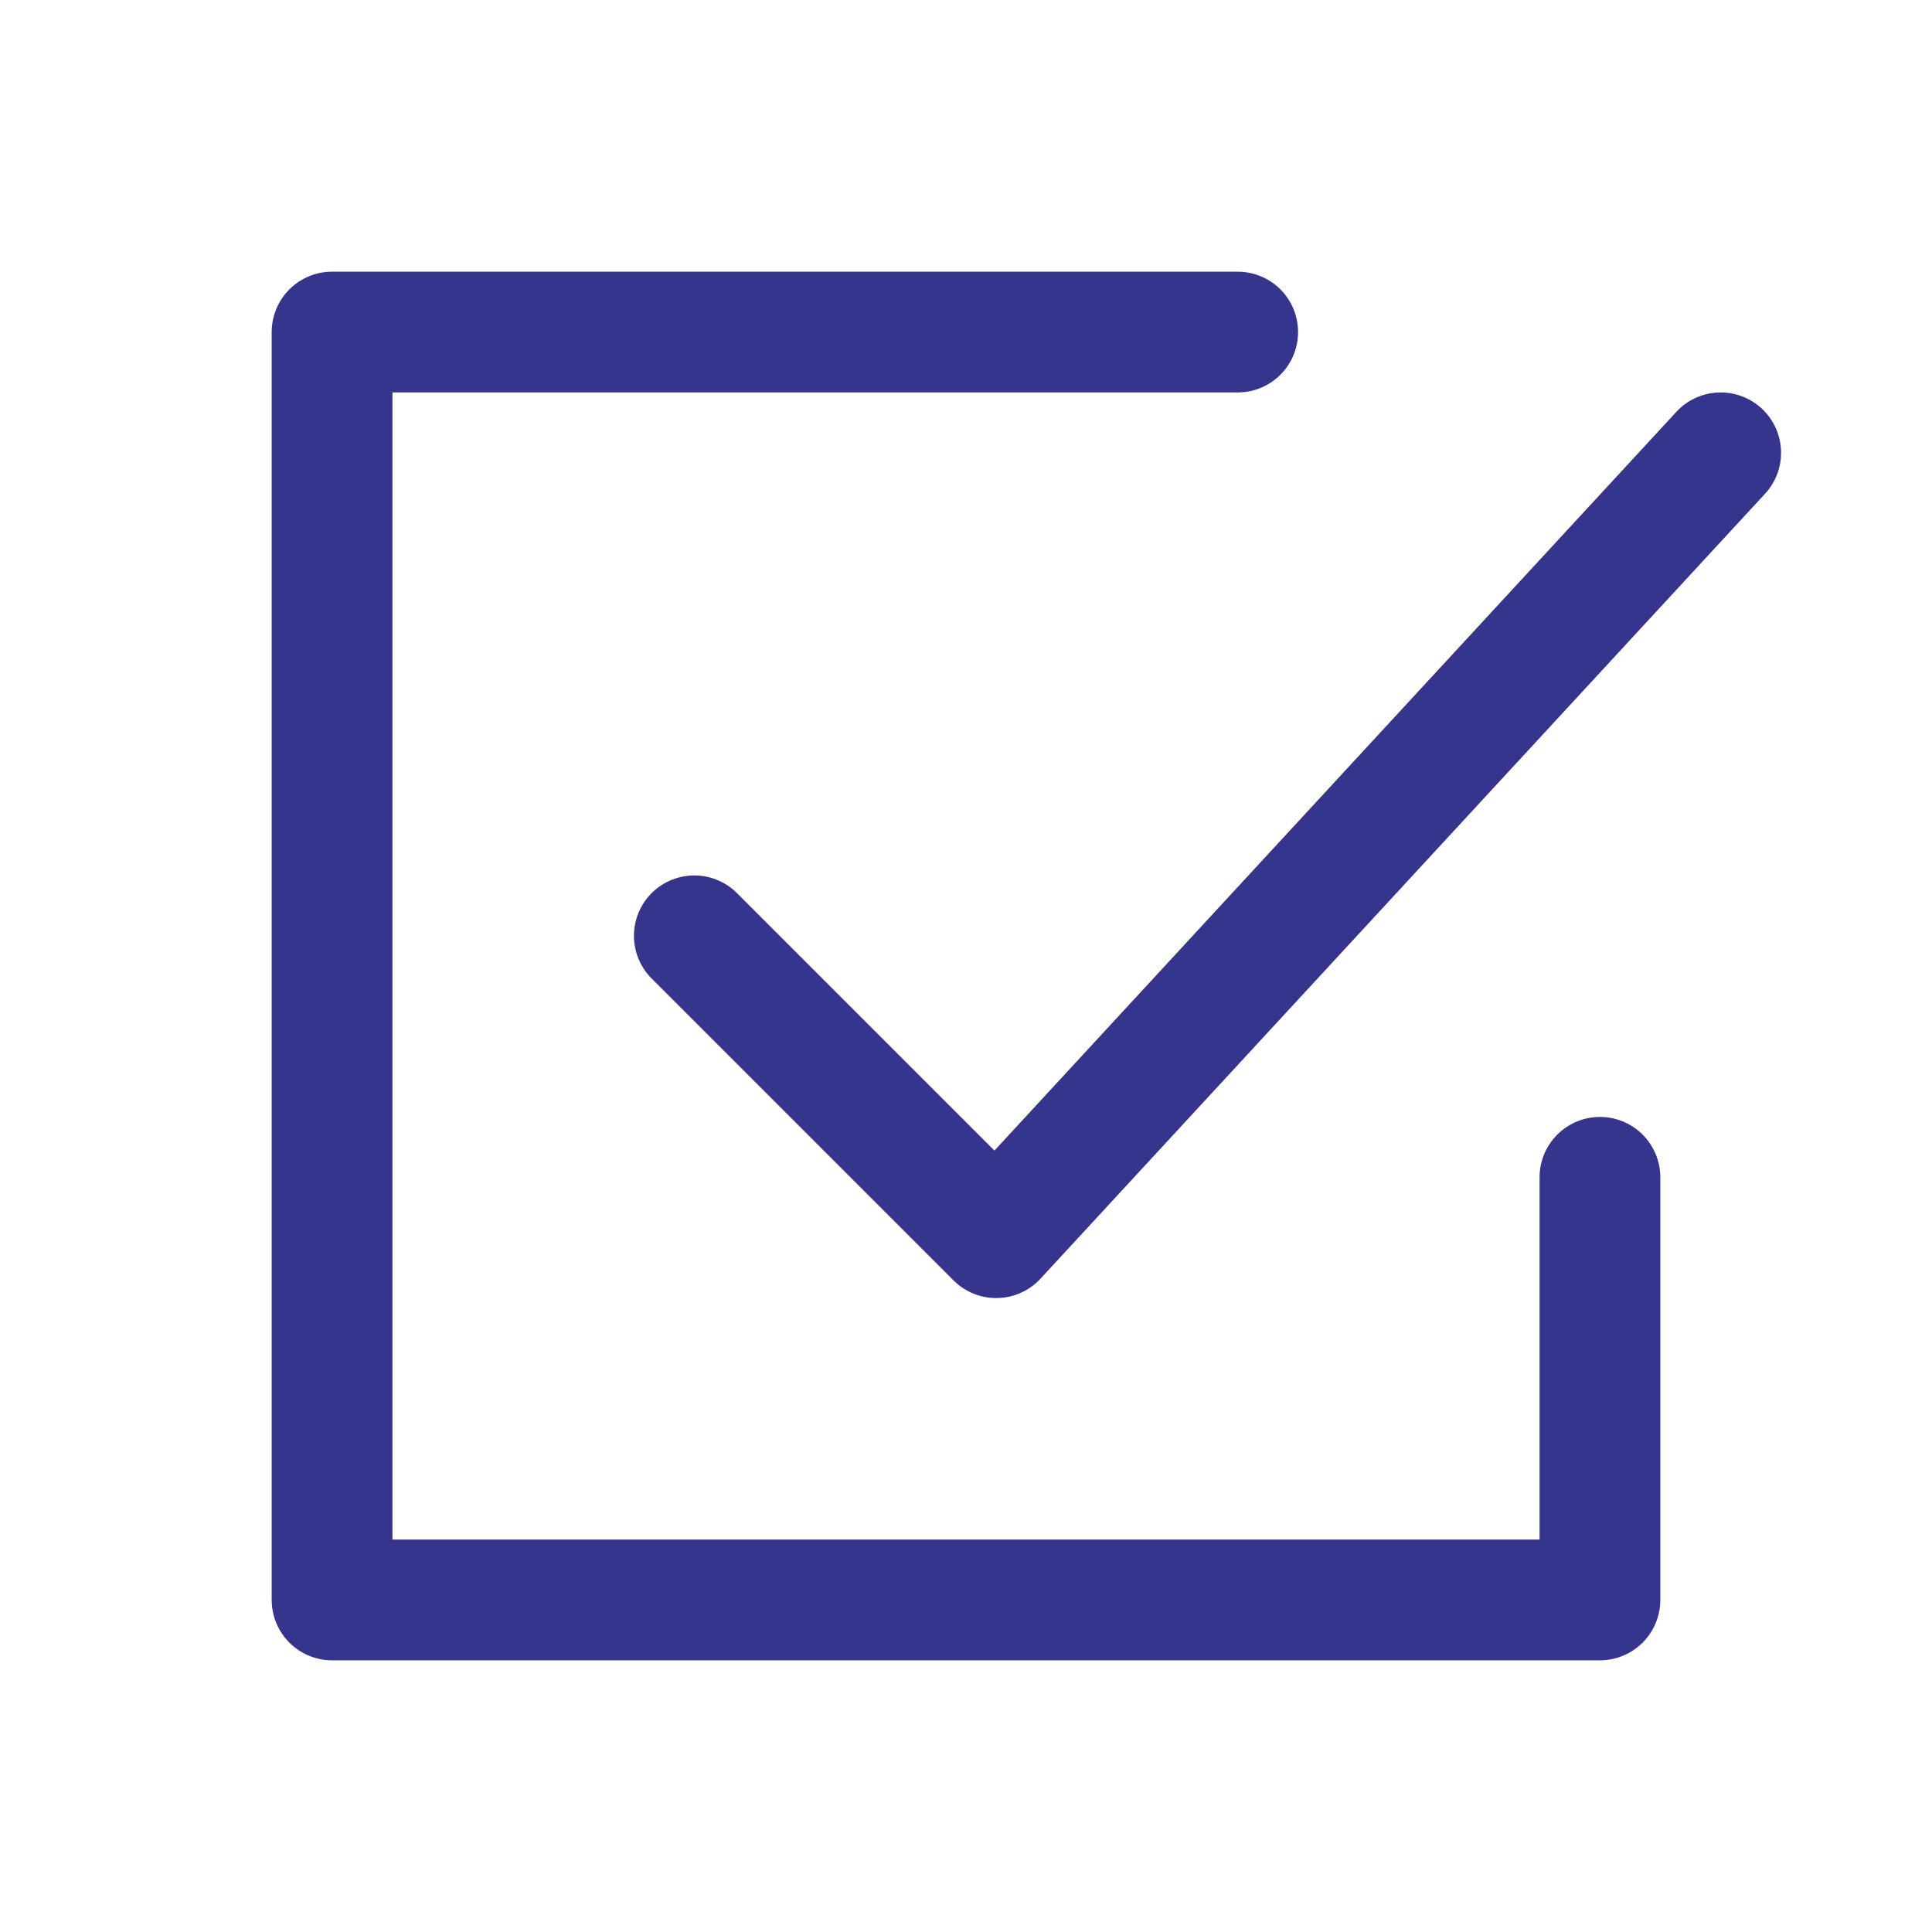 <svg width="24" height="24" viewBox="0 0 24 24" fill="none" xmlns="http://www.w3.org/2000/svg">
<path d="M15.375 4.125H4.125V19.875H19.875V14.625" stroke="#36358D" stroke-width="1.5" stroke-linecap="round" stroke-linejoin="round"/>
<path d="M8.625 11.625L12.375 15.375L21.375 5.625" stroke="#36358D" stroke-width="1.5" stroke-linecap="round" stroke-linejoin="round"/>
</svg>
